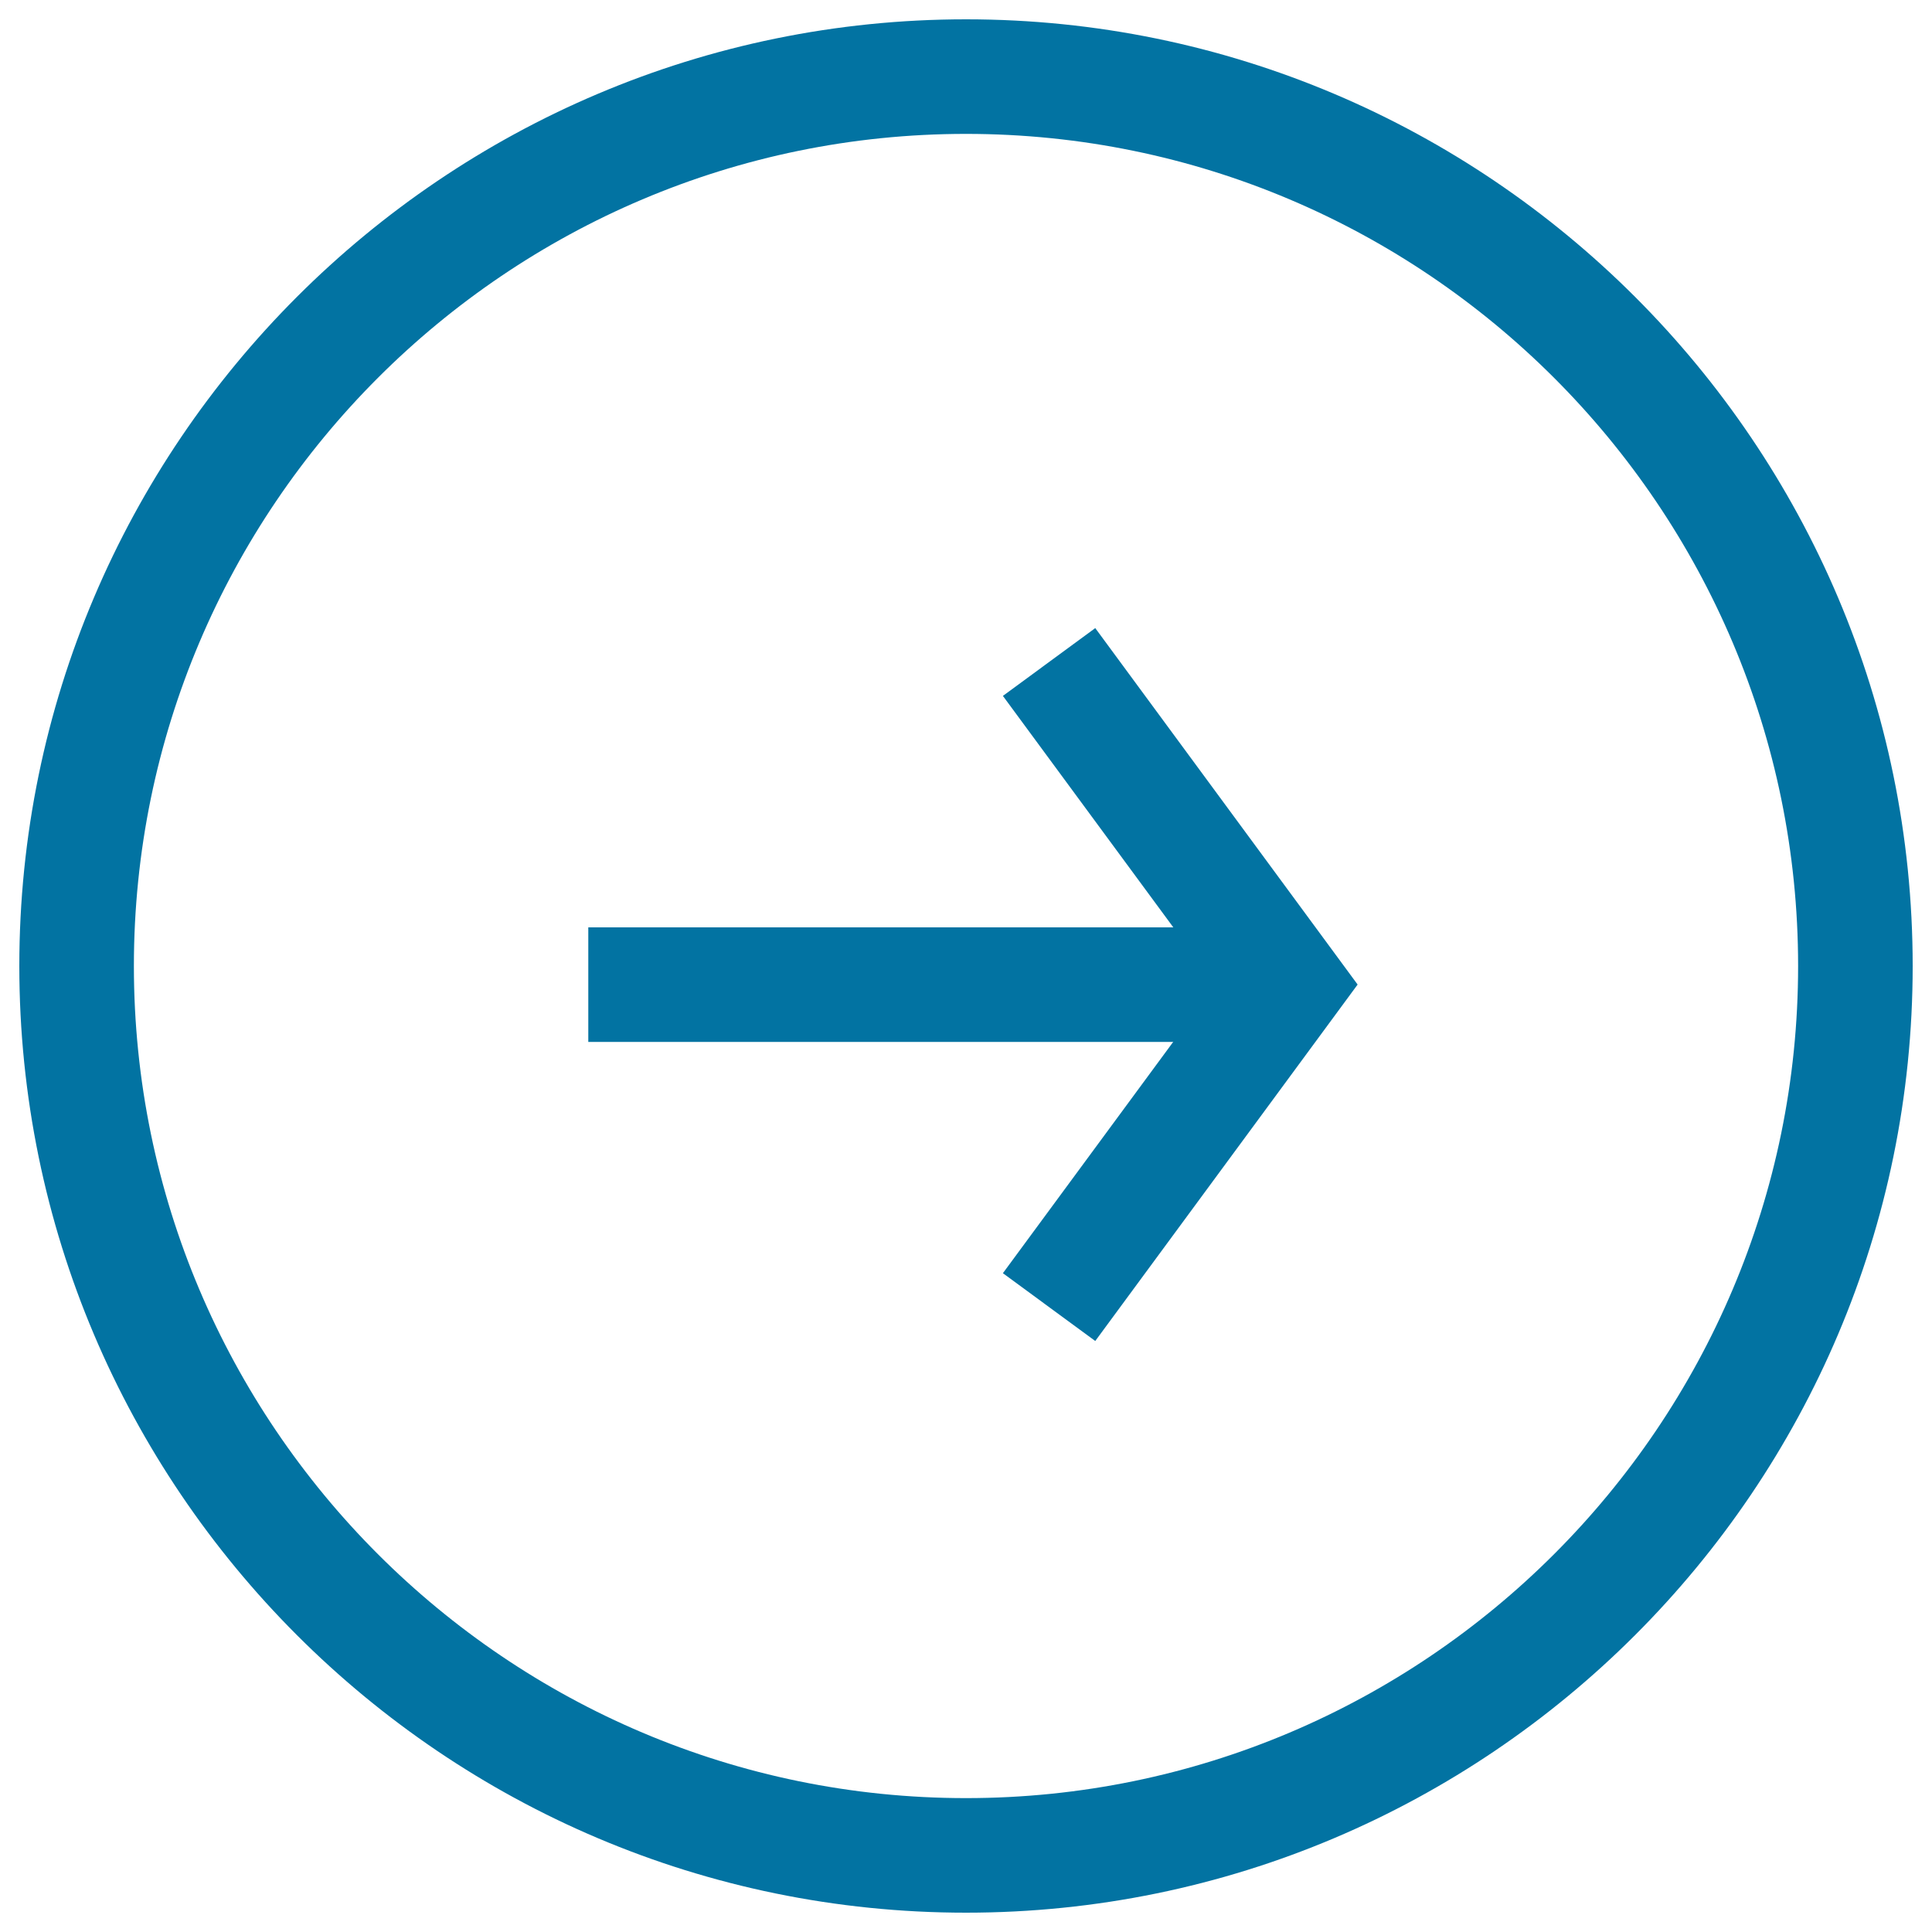 <svg xmlns="http://www.w3.org/2000/svg" viewBox="0 0 1000 1000" style="fill:#0273a2">
<title>Right Arrow Circular Button SVG icon</title>
<g><g><path d="M500,990C229.8,990,10,770.2,10,500C10,229.8,229.8,10,500,10s490,219.8,490,490C990,770.2,770.2,990,500,990z M500,69.3C262.5,69.3,69.3,262.5,69.3,500c0,237.5,193.2,430.7,430.7,430.7c237.5,0,430.7-193.2,430.7-430.7C930.7,262.5,737.5,69.3,500,69.3z"/><g><rect x="304.5" y="480" width="333" height="59.3"/><polygon points="566.9,694.1 519.1,659 629.1,509.6 519.1,360.2 566.9,325.1 702.7,509.6 "/></g></g></g>
</svg>